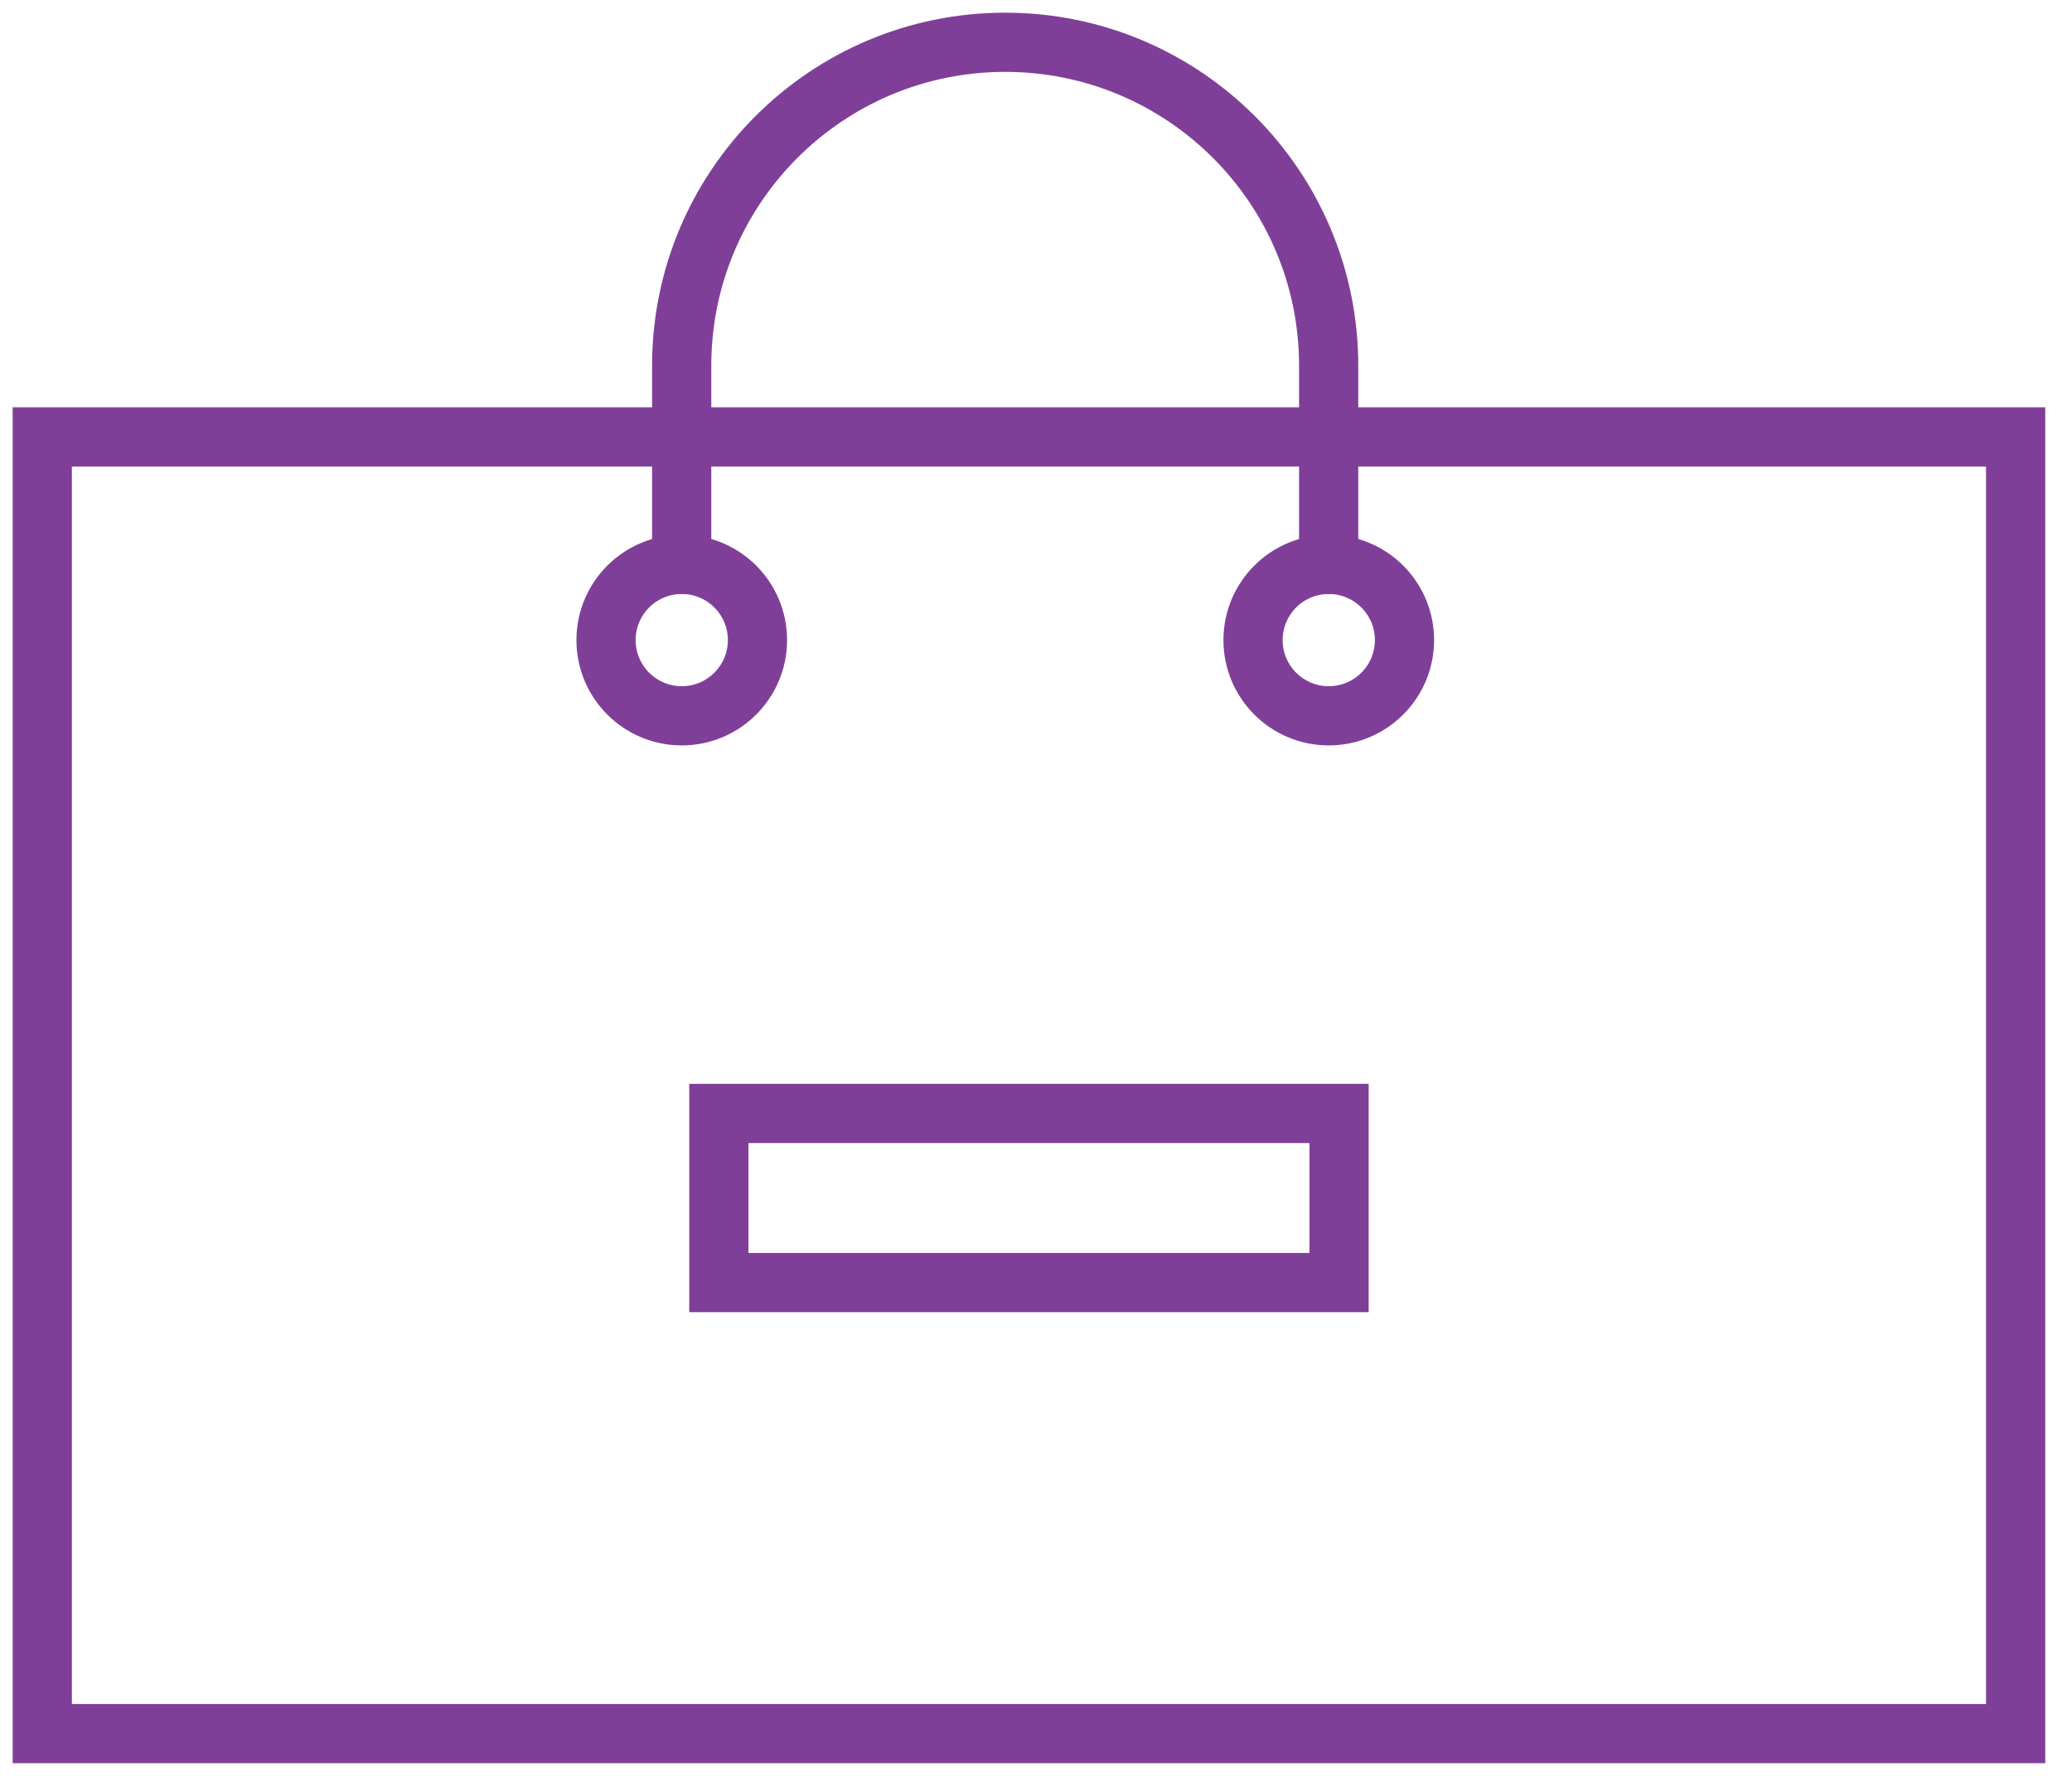 <svg width="49" height="42" viewBox="0 0 49 42" fill="none" xmlns="http://www.w3.org/2000/svg">
<rect x="1" y="10.333" width="46.667" height="30.667" stroke="#7F3F98" stroke-width="1.4" stroke-linecap="round"/>
<rect x="17" y="26.333" width="14.667" height="4" stroke="#7F3F98" stroke-width="1.4" stroke-linecap="round"/>
<path d="M16.123 16.929C17.111 16.929 17.913 16.127 17.913 15.138C17.913 14.149 17.111 13.348 16.123 13.348C15.134 13.348 14.332 14.149 14.332 15.138C14.332 16.127 15.134 16.929 16.123 16.929Z" stroke="#7F3F98" stroke-width="1.4" stroke-linecap="round"/>
<path d="M31.423 16.929C32.412 16.929 33.214 16.127 33.214 15.138C33.214 14.149 32.412 13.348 31.423 13.348C30.434 13.348 29.633 14.149 29.633 15.138C29.633 16.127 30.434 16.929 31.423 16.929Z" stroke="#7F3F98" stroke-width="1.4" stroke-linecap="round"/>
<path d="M31.421 13.348V8.649C31.421 4.425 27.996 1 23.771 1C19.546 1 16.121 4.425 16.121 8.649V13.348" stroke="#7F3F98" stroke-width="1.4" stroke-linecap="round"/>
</svg>
